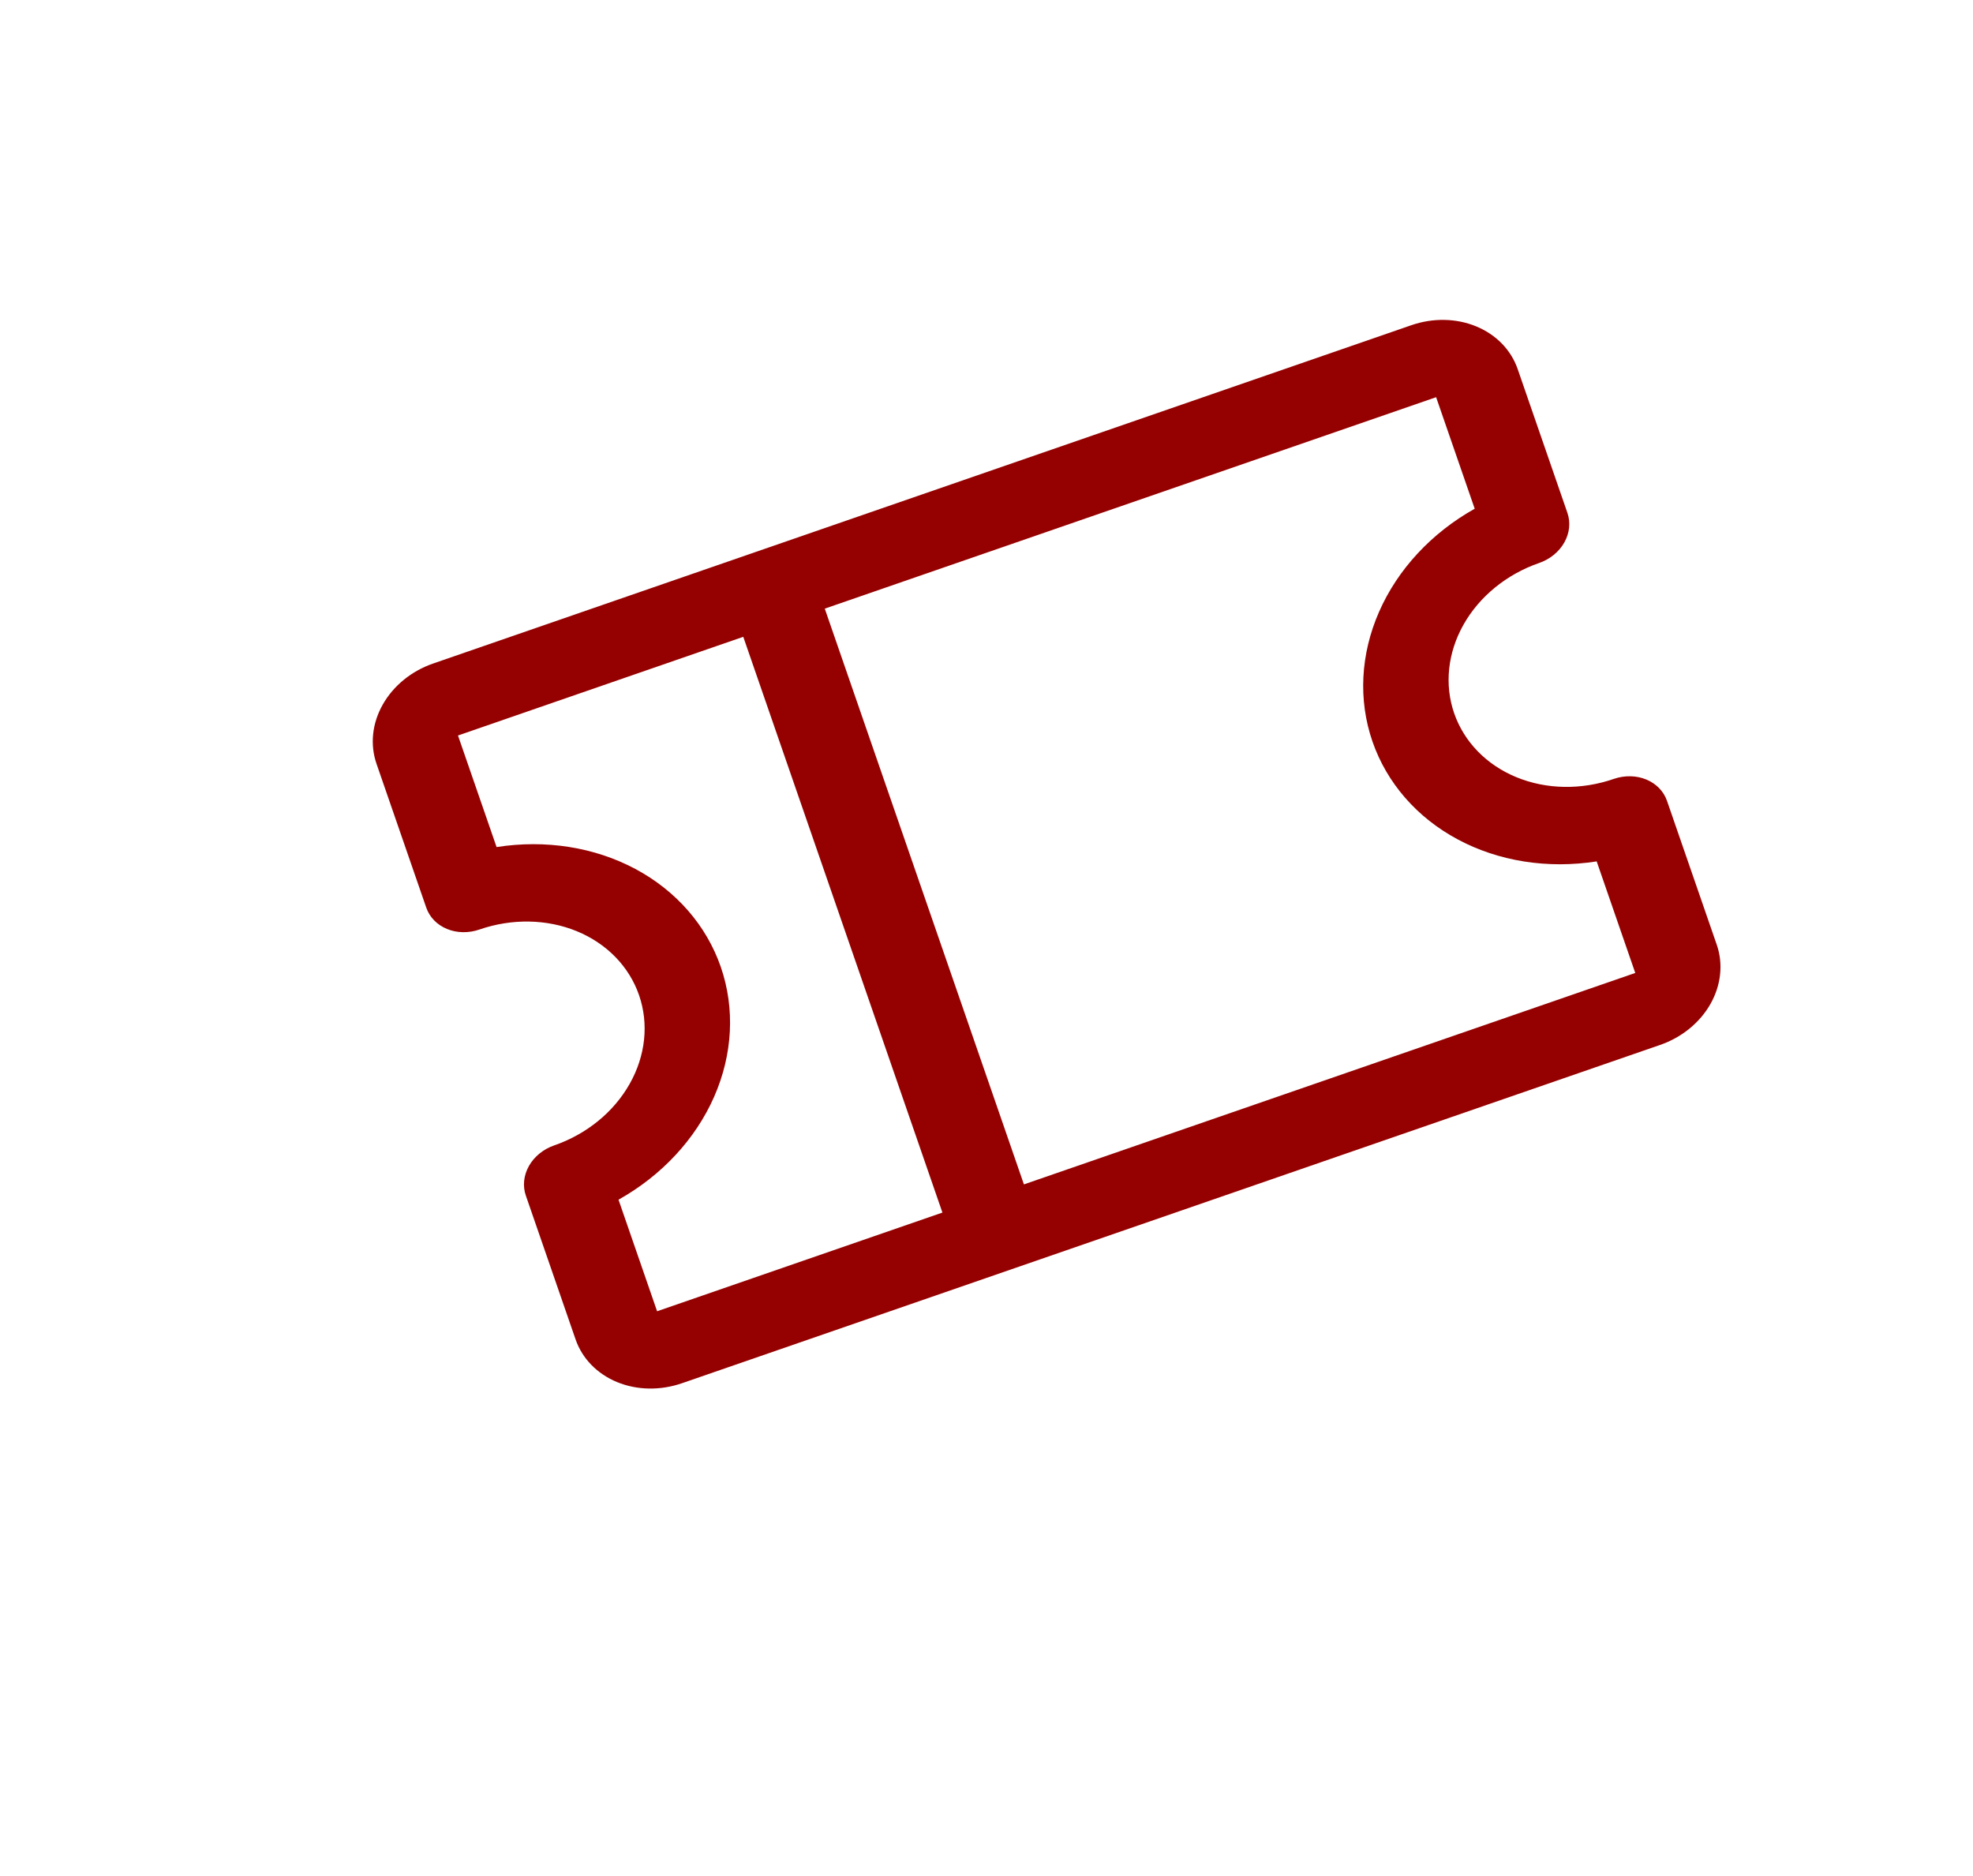 <svg width="61" height="58" viewBox="0 0 61 58" fill="none" xmlns="http://www.w3.org/2000/svg">
<g clip-path="url(#clip0_1_1252)">
<path d="M47.585 17.406C47.919 17.291 48.2 17.063 48.364 16.772C48.528 16.482 48.563 16.153 48.461 15.858L46.922 11.408C46.717 10.818 46.256 10.344 45.639 10.09C45.022 9.836 44.3 9.823 43.632 10.055L13.39 20.514C12.722 20.745 12.162 21.201 11.834 21.782C11.505 22.363 11.436 23.02 11.64 23.611L13.179 28.061C13.281 28.356 13.511 28.593 13.82 28.72C14.128 28.847 14.489 28.853 14.824 28.737C15.826 28.391 16.909 28.41 17.835 28.79C18.76 29.171 19.452 29.882 19.758 30.767C20.064 31.653 19.96 32.639 19.467 33.51C18.975 34.382 18.135 35.066 17.132 35.412C16.798 35.528 16.518 35.756 16.354 36.046C16.19 36.337 16.155 36.666 16.257 36.961L17.796 41.411C18 42.001 18.462 42.475 19.078 42.729C19.695 42.983 20.417 42.995 21.086 42.764L51.327 32.305C51.996 32.074 52.556 31.617 52.884 31.037C53.212 30.456 53.282 29.798 53.078 29.208L51.539 24.758C51.437 24.463 51.206 24.226 50.898 24.099C50.589 23.972 50.228 23.966 49.894 24.081C48.891 24.428 47.808 24.409 46.883 24.028C45.958 23.648 45.266 22.936 44.959 22.051C44.653 21.166 44.758 20.179 45.25 19.308C45.743 18.437 46.583 17.753 47.585 17.406ZM19.123 37.09C20.459 36.342 21.504 35.217 22.08 33.906C22.656 32.594 22.728 31.177 22.285 29.894C21.841 28.61 20.908 27.541 19.645 26.865C18.382 26.19 16.865 25.951 15.353 26.188L14.16 22.739L22.98 19.688L29.137 37.488L20.316 40.539L19.123 37.09ZM49.365 26.631L50.558 30.08L31.657 36.617L25.5 18.817L44.401 12.28L45.594 15.728C44.258 16.476 43.214 17.601 42.638 18.913C42.062 20.224 41.989 21.642 42.433 22.925C42.877 24.208 43.809 25.278 45.073 25.953C46.336 26.629 47.852 26.868 49.365 26.631Z" fill="#950101"/>
</g>
<defs>
<clipPath id="clip0_1_1252">
<rect width="48.683" height="42.982" fill="white" transform="translate(0.385 16.485) rotate(-19.079)"/>
</clipPath>
</defs>
</svg>
